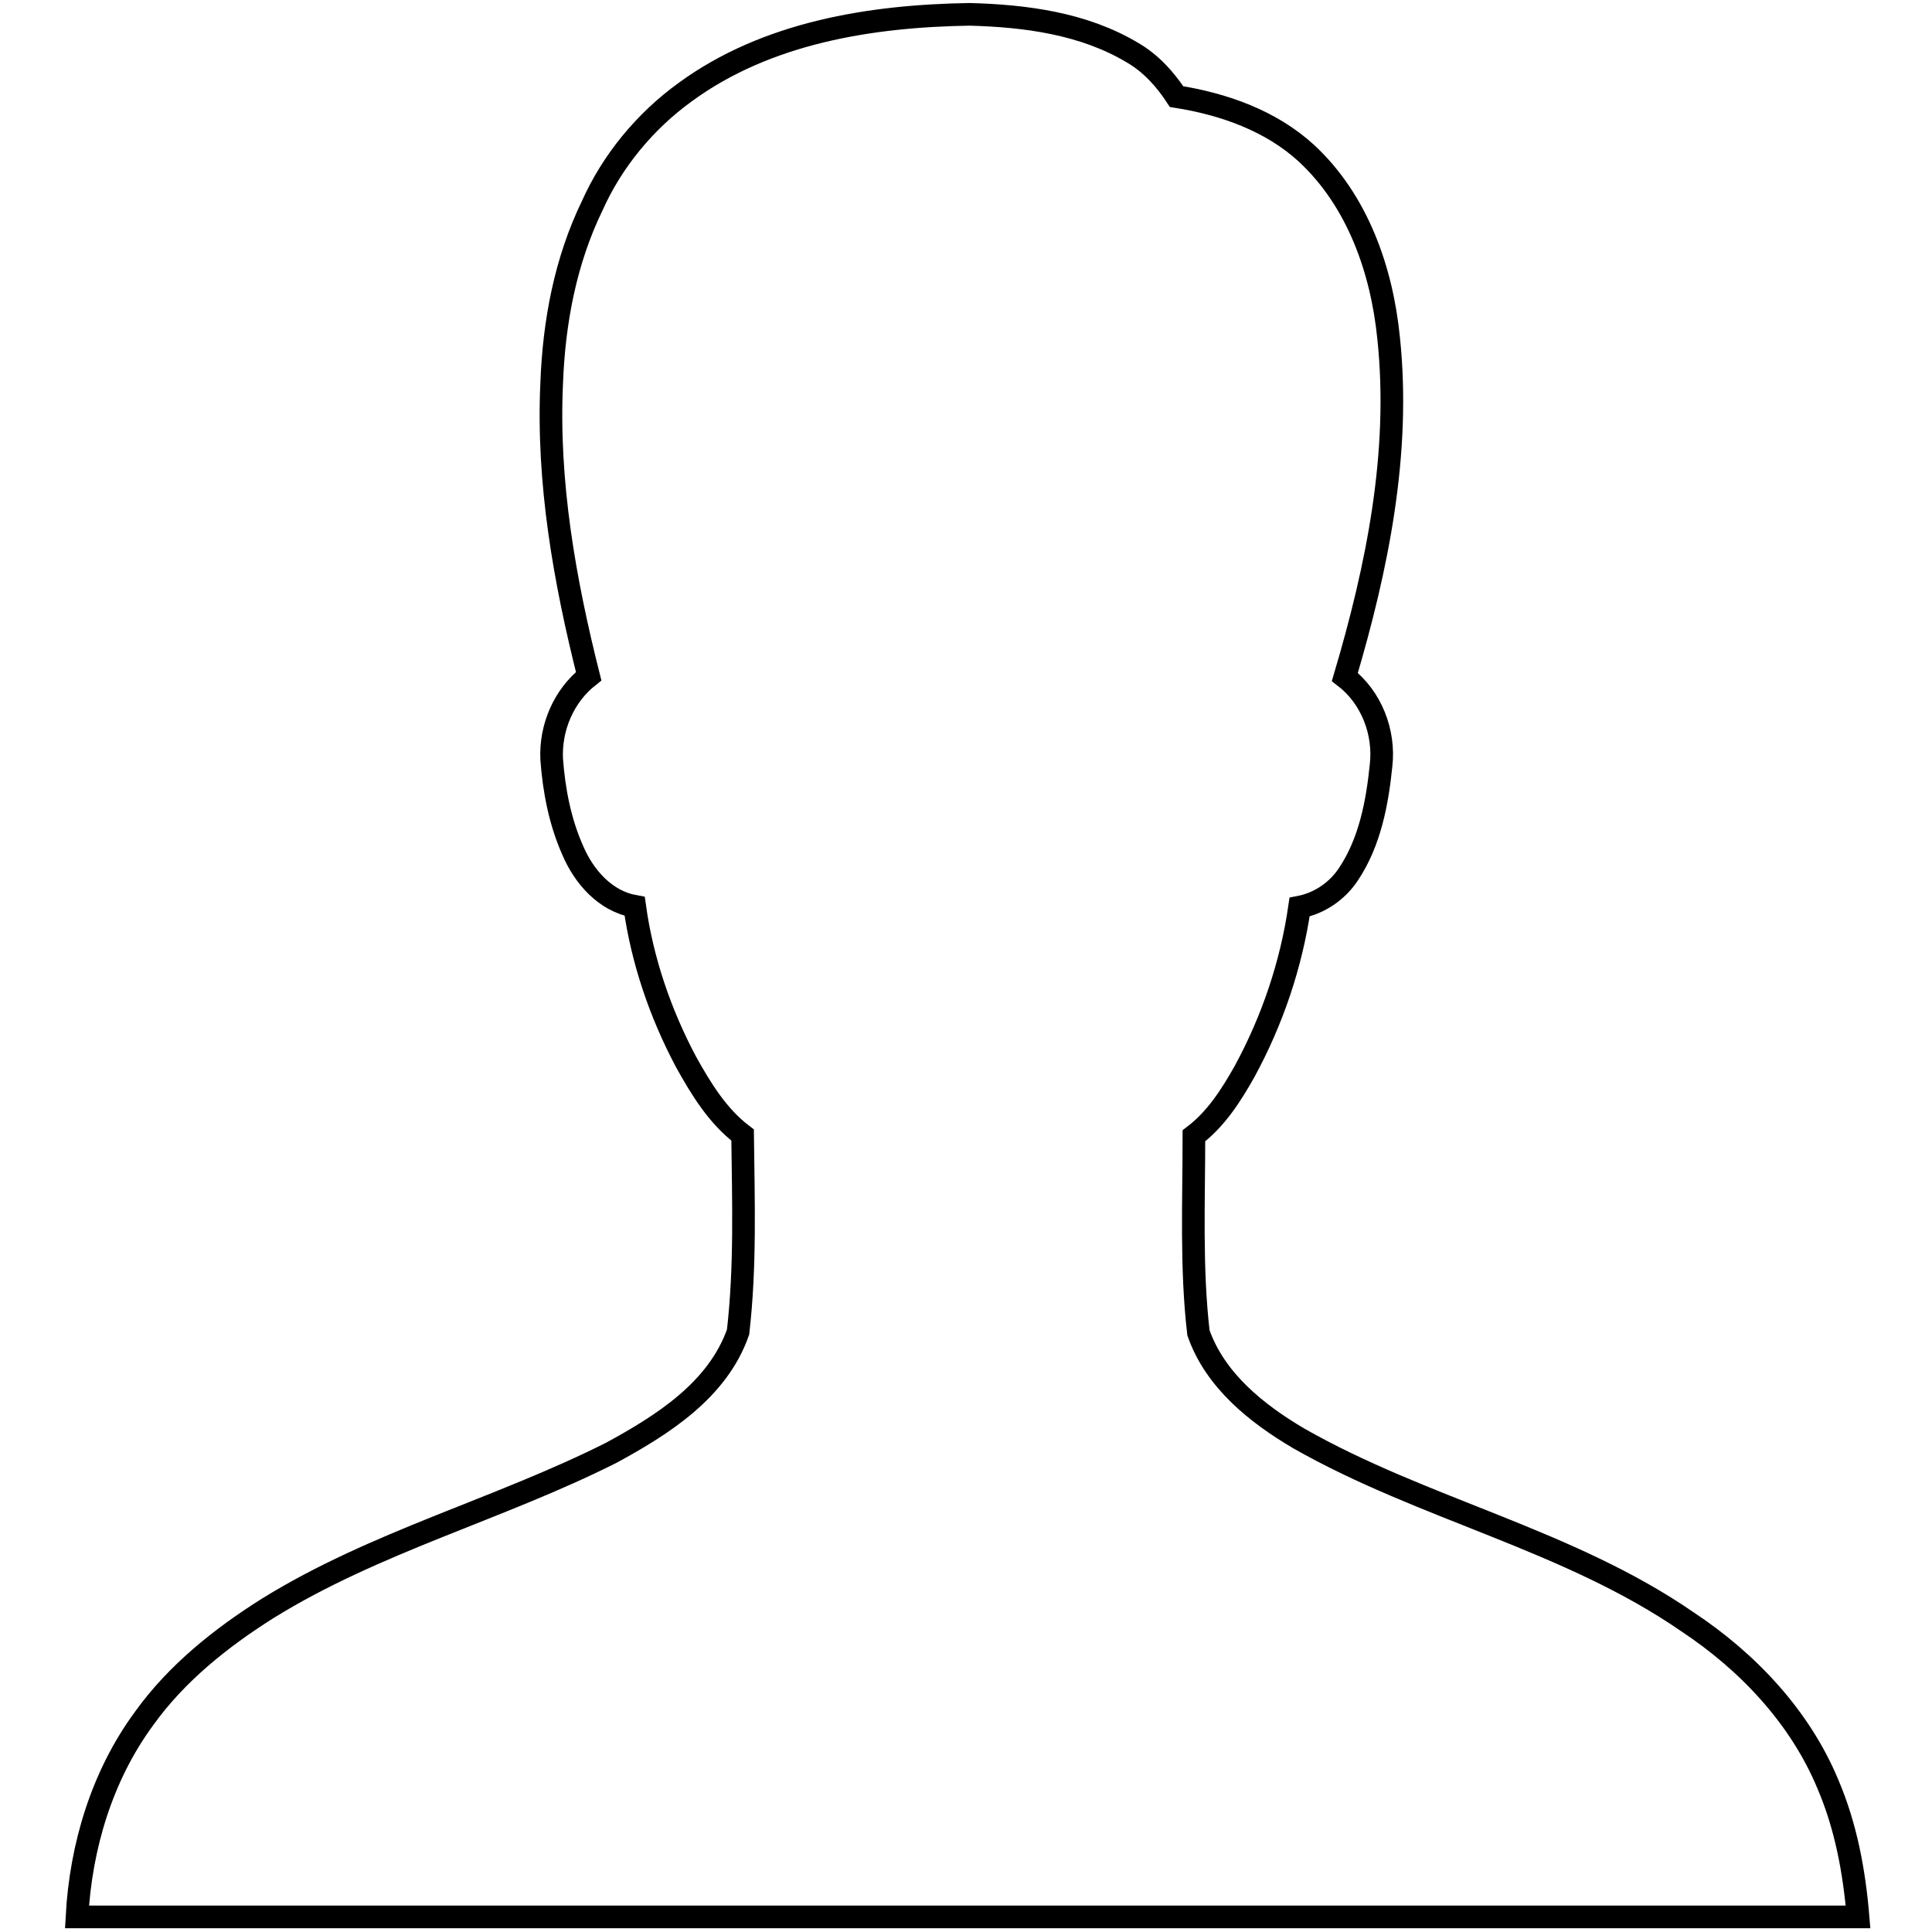 <?xml version="1.0" encoding="utf-8"?>
<!-- Svg Vector Icons : http://www.onlinewebfonts.com/icon -->
<!DOCTYPE svg PUBLIC "-//W3C//DTD SVG 1.1//EN" "http://www.w3.org/Graphics/SVG/1.1/DTD/svg11.dtd">
<svg version="1.1" xmlns="http://www.w3.org/2000/svg" xmlns:xlink="http://www.w3.org/1999/xlink" x="0px" y="0px" viewBox="0 0 256 256" enable-background="new 0 0 256 256" xml:space="preserve">
<g><g><path stroke-width="3" fill-opacity="0" stroke="#000000"  d="M128.8,195.7"/><path stroke-width="3" fill-opacity="0" stroke="#000000"  d="M90.8,12.2c10.8-7.9,24.6-10.1,37.7-10.3c7.4,0.2,15.1,1.2,21.6,5.1c2.4,1.4,4.3,3.5,5.8,5.8c6.3,1,12.5,3.2,17.2,7.5c6.8,6.3,10,15.5,10.9,24.5c1.6,15.2-1.5,30.4-5.8,44.9c3.5,2.7,5.3,7.3,4.8,11.7c-0.5,5-1.5,10.2-4.3,14.4c-1.5,2.3-3.9,3.9-6.5,4.4c-1.1,7.6-3.6,15-7.3,21.8c-1.8,3.2-3.8,6.3-6.7,8.5c0,8.7-0.4,17.5,0.6,26.1c2.2,6.3,7.7,10.7,13.3,14c16.5,9.4,35.7,13.4,51.5,24.3c8,5.3,14.9,12.6,18.6,21.5c2.4,5.6,3.5,11.6,4,17.6c-78.7,0-157.3,0-236,0c0.5-9.3,3.3-18.7,8.9-26.3c4.3-6,10.2-10.7,16.4-14.6c14.2-8.8,30.6-13.1,45.5-20.6c6.8-3.7,14.1-8.3,16.8-16c1-8.7,0.7-17.4,0.6-26.1c-3.3-2.5-5.5-6.1-7.5-9.7c-3.4-6.4-5.8-13.4-6.8-20.6c-3.9-0.7-6.7-3.9-8.2-7.4c-1.7-3.8-2.5-8-2.8-12.1c-0.2-4.2,1.6-8.4,4.9-11c-3.2-12.7-5.5-25.7-4.9-38.8c0.3-8.1,1.8-16.2,5.4-23.6C81.1,21.4,85.4,16.1,90.8,12.2L90.8,12.2z"/></g></g>
</svg>